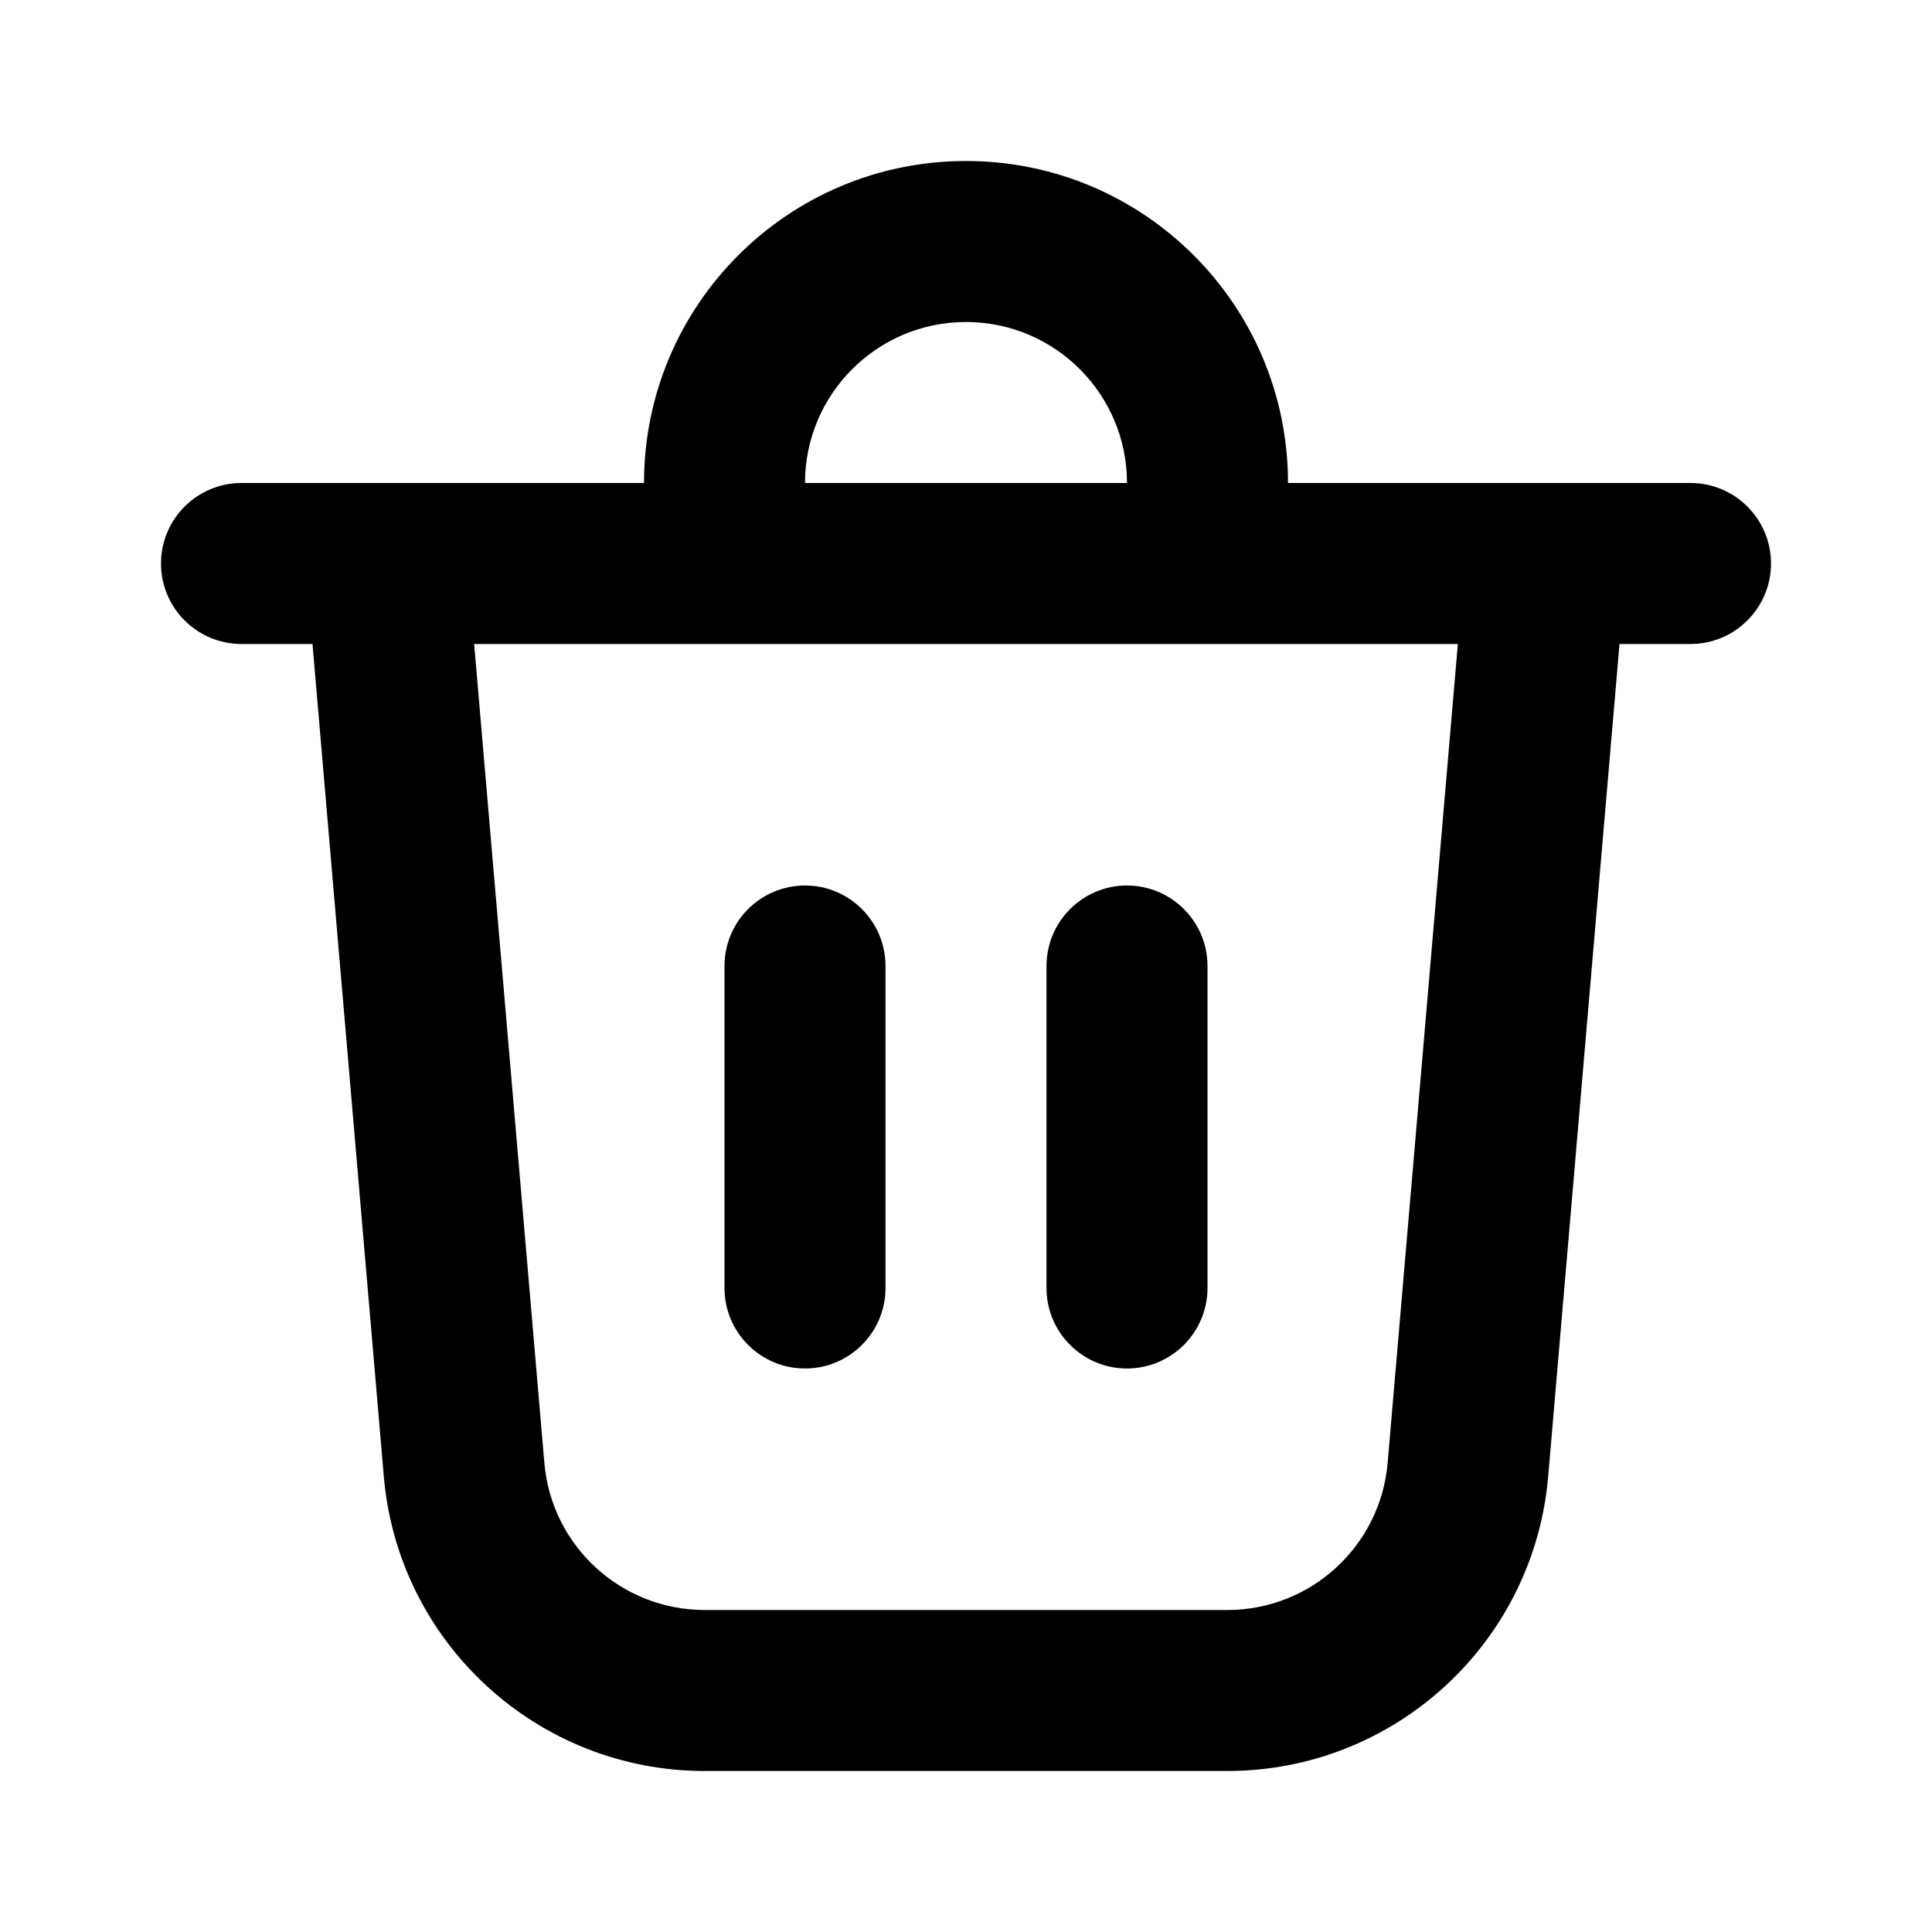 <svg xmlns="http://www.w3.org/2000/svg" viewBox="0 0 12 12" fill="none"><path d="M5 3H7C7 2.448 6.552 2 6 2C5.448 2 5 2.448 5 3ZM4 3C4 1.895 4.895 1 6 1C7.105 1 8 1.895 8 3L10.5 3C10.776 3 11 3.224 11 3.5C11 3.776 10.776 4 10.5 4H10.059L9.616 9.171C9.527 10.205 8.661 11 7.623 11H4.377C3.339 11 2.473 10.205 2.384 9.171L1.941 4H1.5C1.224 4 1 3.776 1 3.5C1 3.224 1.224 3 1.5 3L4 3ZM7.5 6C7.5 5.724 7.276 5.5 7 5.5C6.724 5.5 6.5 5.724 6.5 6V8C6.5 8.276 6.724 8.5 7 8.5C7.276 8.5 7.5 8.276 7.5 8V6ZM5 5.5C5.276 5.5 5.5 5.724 5.5 6V8C5.5 8.276 5.276 8.5 5 8.5C4.724 8.5 4.5 8.276 4.5 8V6C4.5 5.724 4.724 5.5 5 5.5ZM3.381 9.085C3.425 9.603 3.858 10 4.377 10H7.623C8.142 10 8.575 9.603 8.619 9.085L9.055 4H2.945L3.381 9.085Z" fill="currentColor"/></svg>